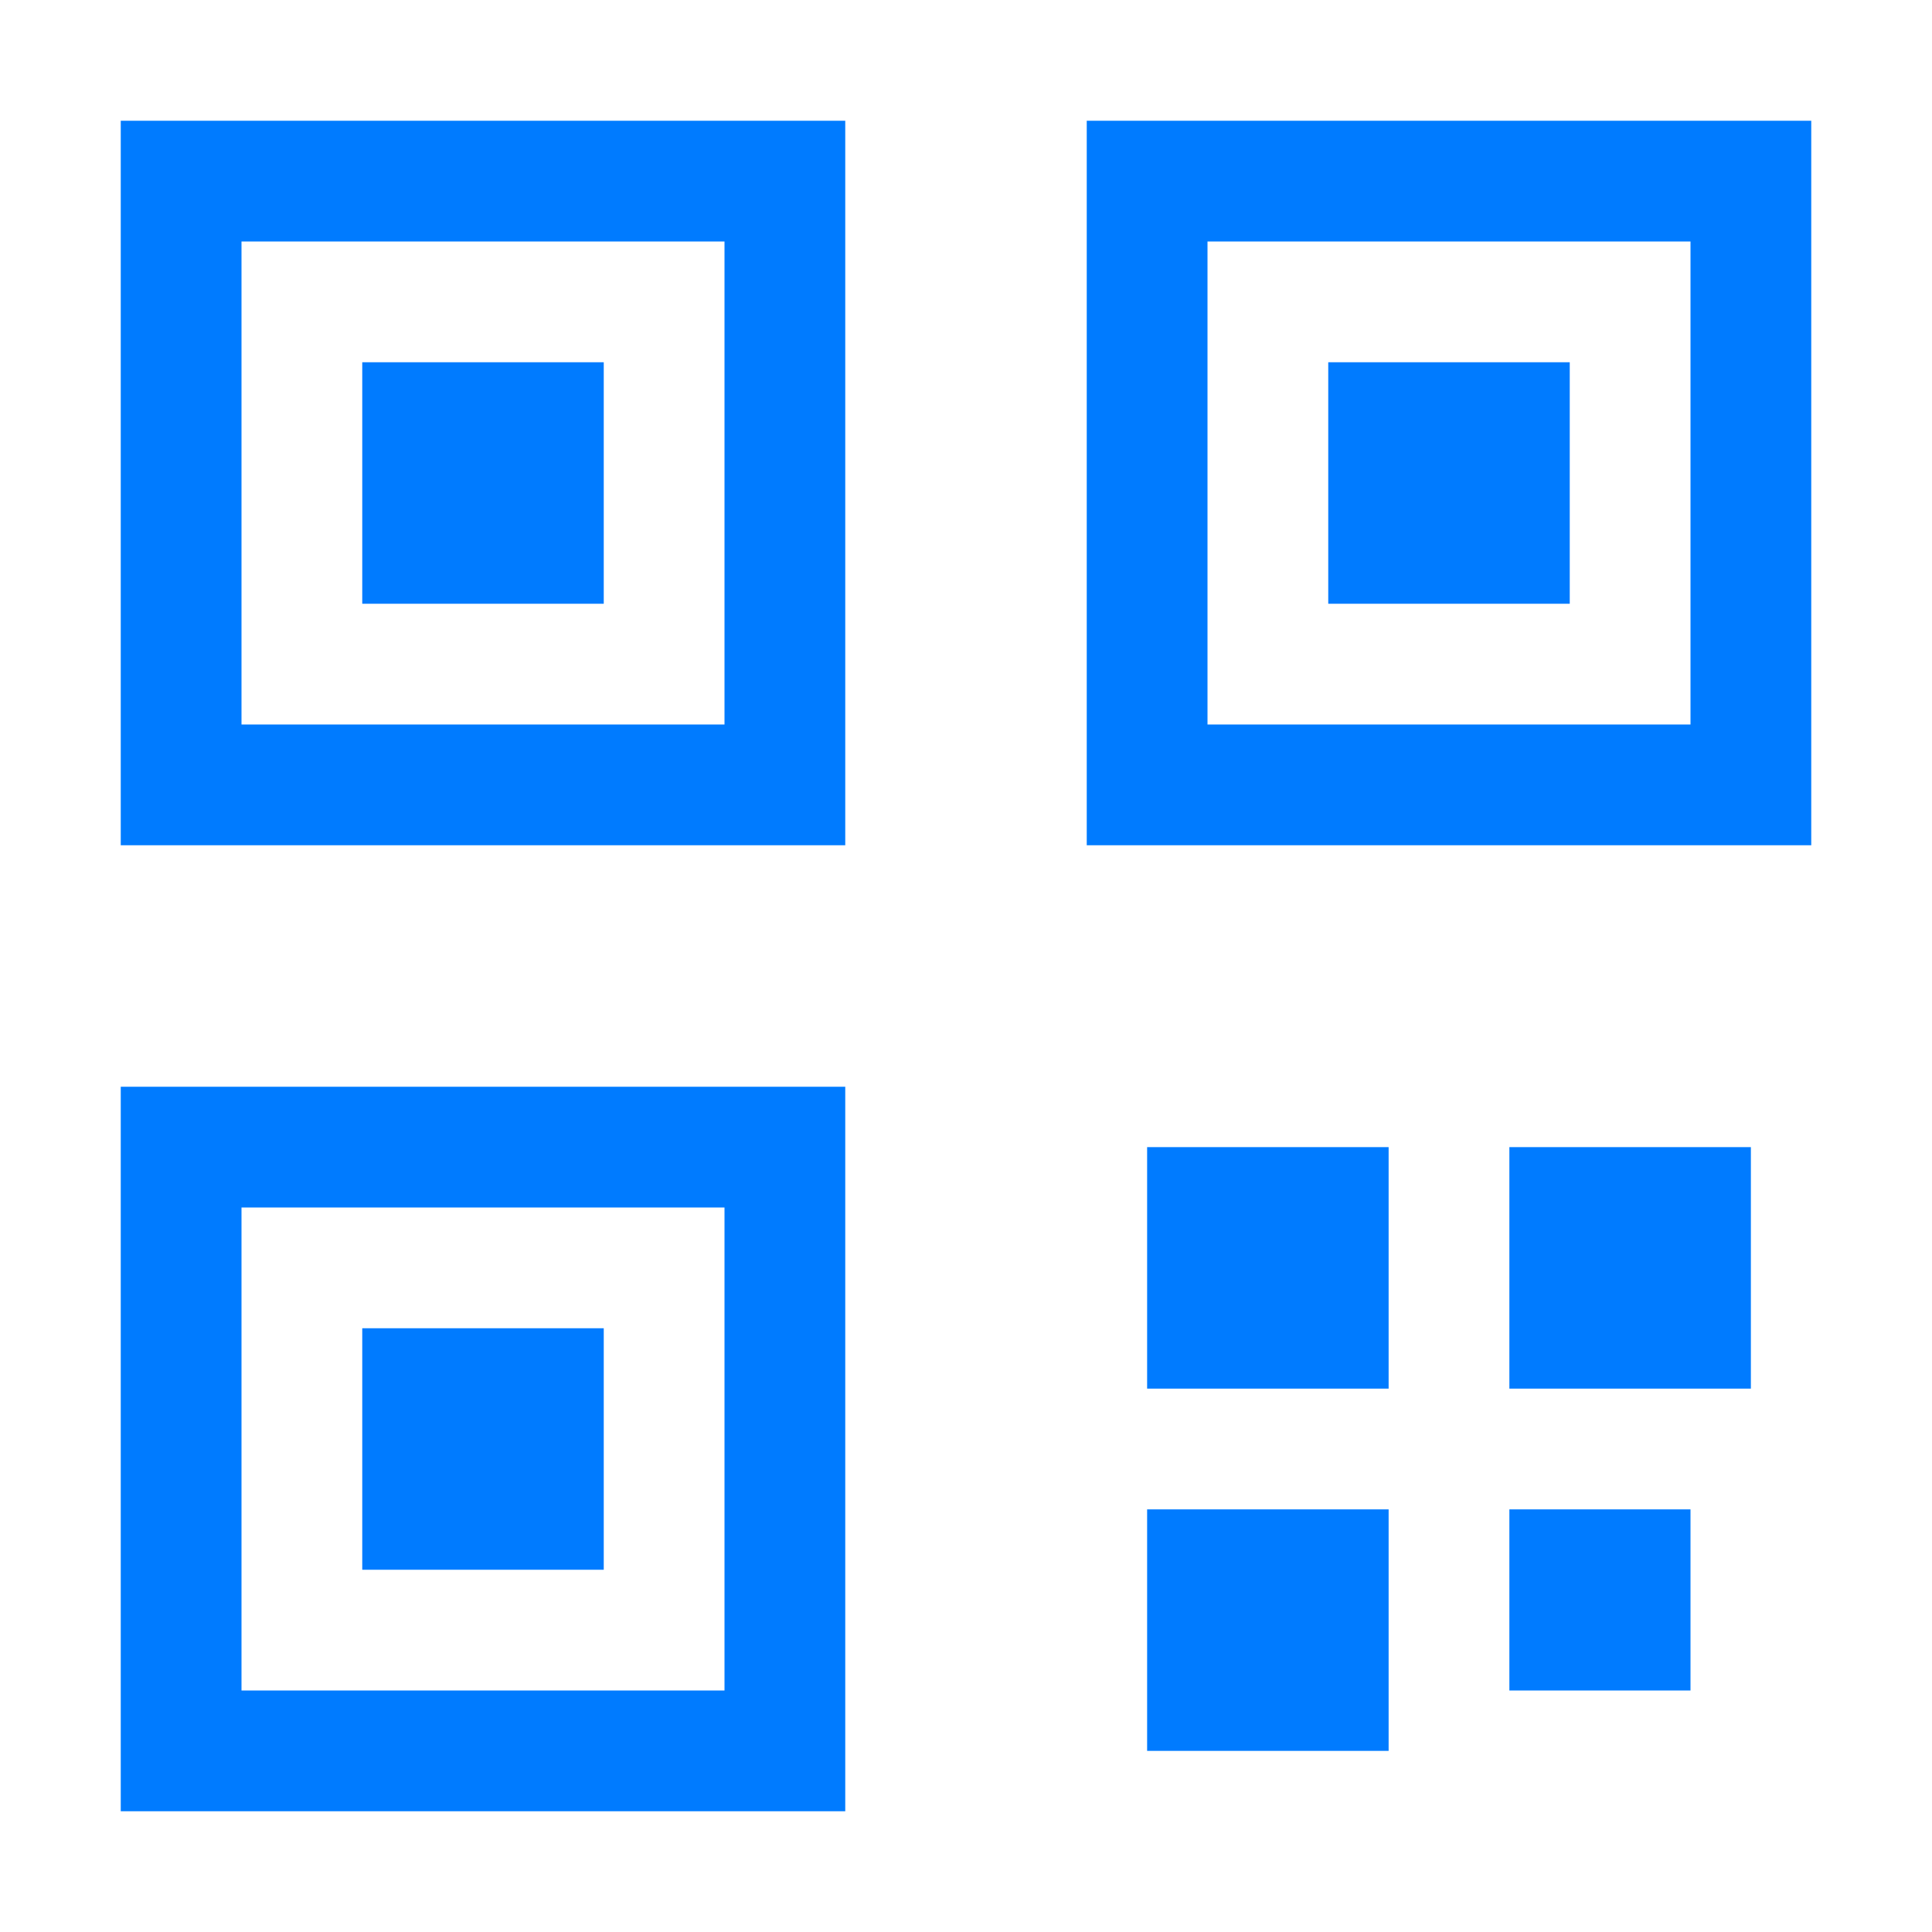 <svg width="32" height="32" viewBox="0 0 32 32" fill="none" xmlns="http://www.w3.org/2000/svg">
<path d="M3 3H13V13H3V3Z" stroke="#007bff" stroke-width="2"/>
<path d="M6 6H10V10H6V6Z" fill="#007bff"/>
<path d="M19 3H29V13H19V3Z" stroke="#007bff" stroke-width="2"/>
<path d="M22 6H26V10H22V6Z" fill="#007bff"/>
<path d="M3 19H13V29H3V19Z" stroke="#007bff" stroke-width="2"/>
<path d="M6 22H10V26H6V22Z" fill="#007bff"/>
<rect x="19" y="19" width="4" height="4" fill="#007bff"/>
<rect x="25" y="19" width="4" height="4" fill="#007bff"/>
<rect x="19" y="25" width="4" height="4" fill="#007bff"/>
<rect x="25" y="25" width="3" height="3" fill="#007bff"/>
</svg>